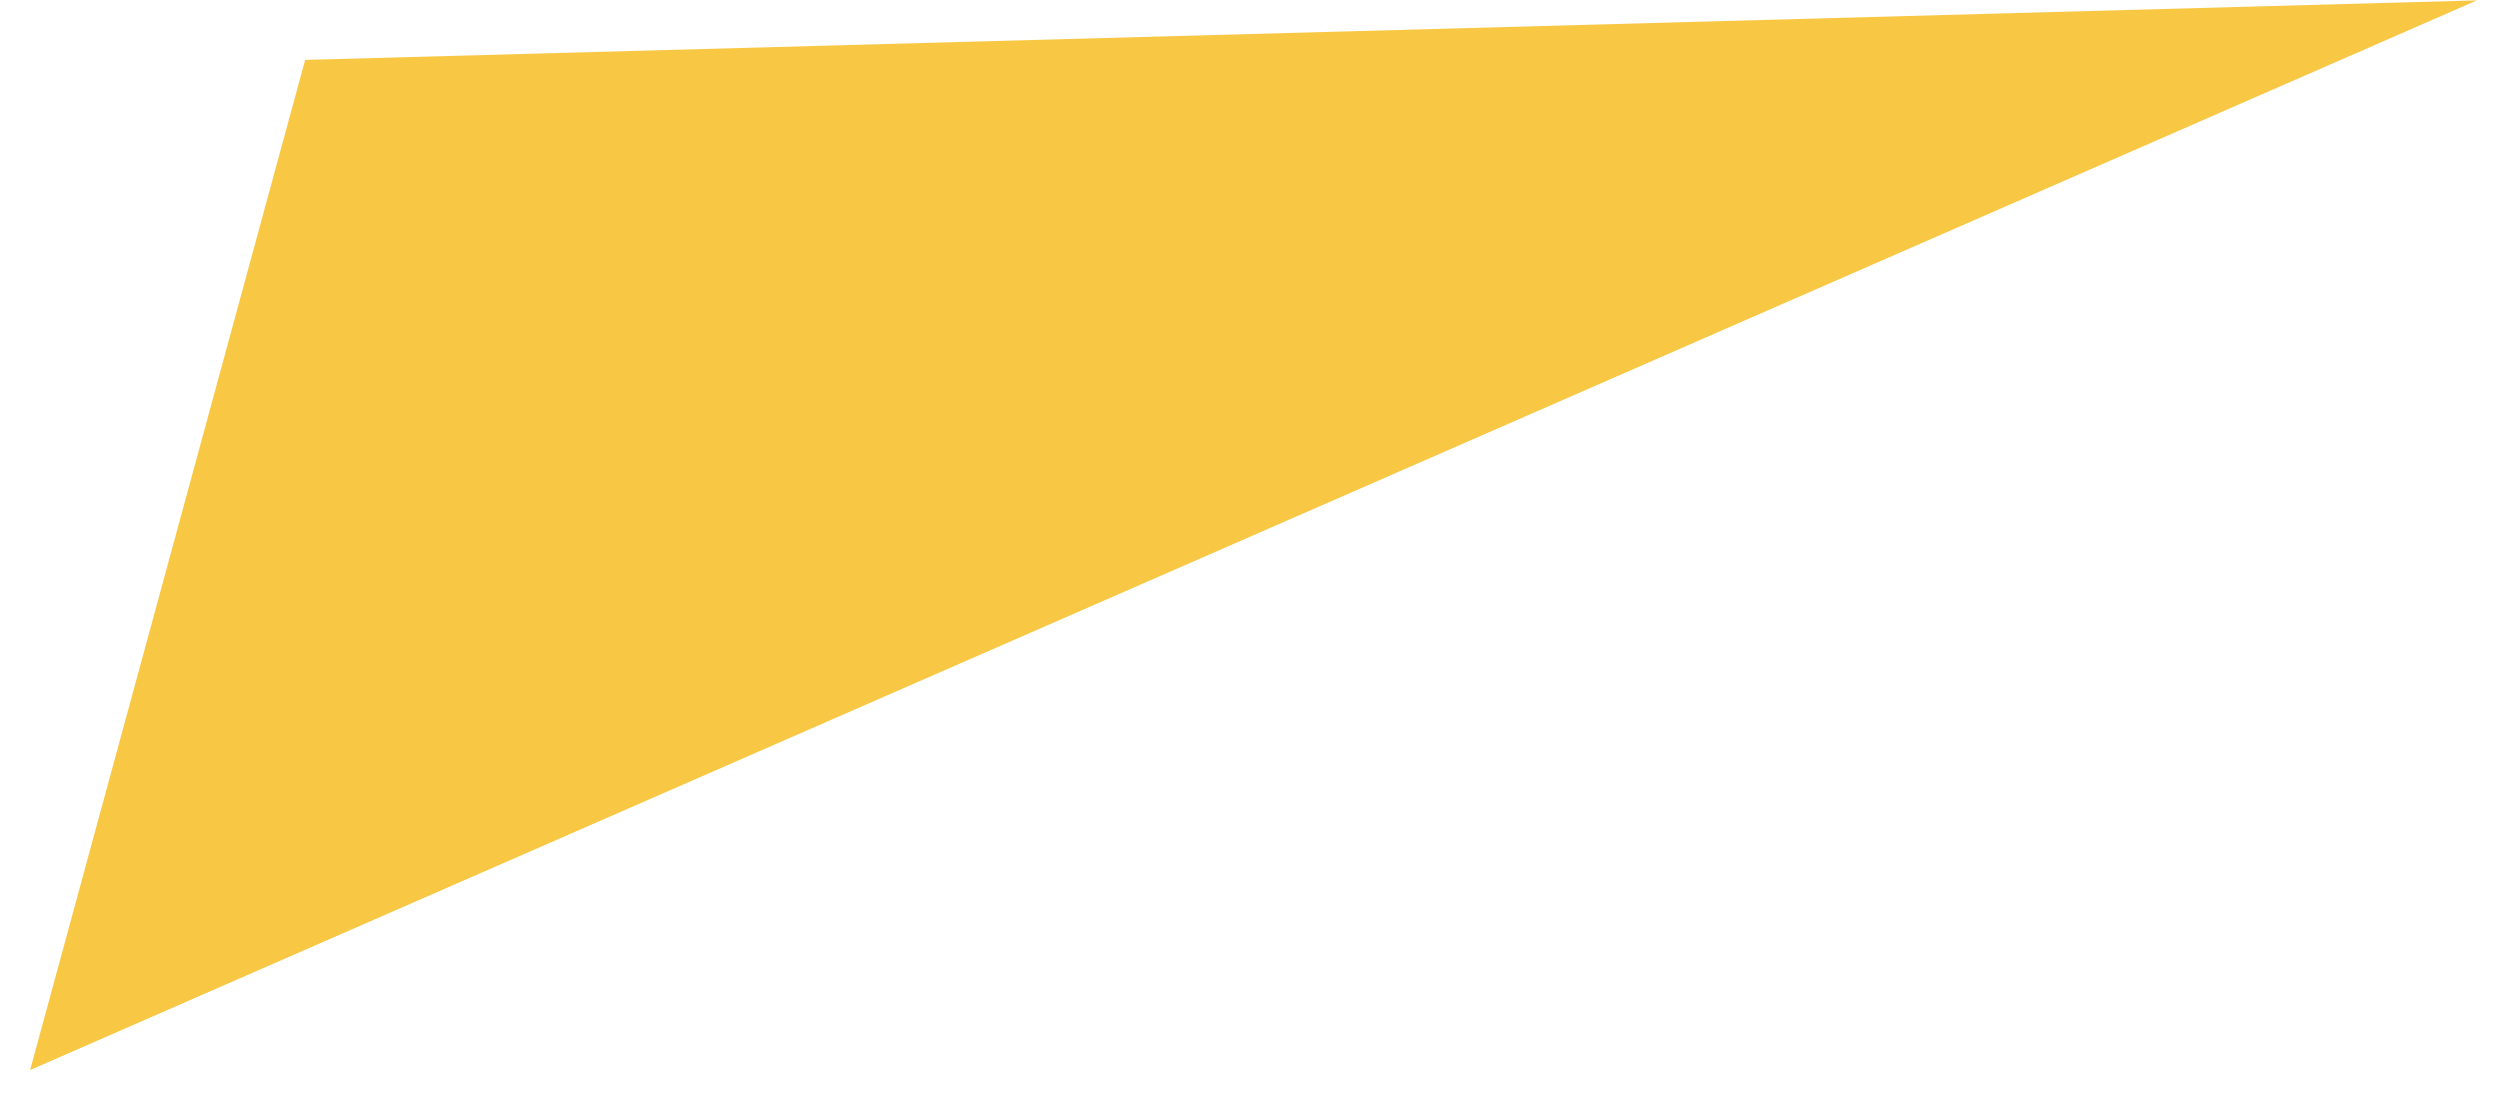 <?xml version="1.0" encoding="UTF-8"?> <svg xmlns="http://www.w3.org/2000/svg" width="52" height="23" viewBox="0 0 52 23" fill="none"> <path d="M0.626 22.257L51.519 0.008L6.347 1.246L0.626 22.257Z" fill="#F8C845"></path> </svg> 